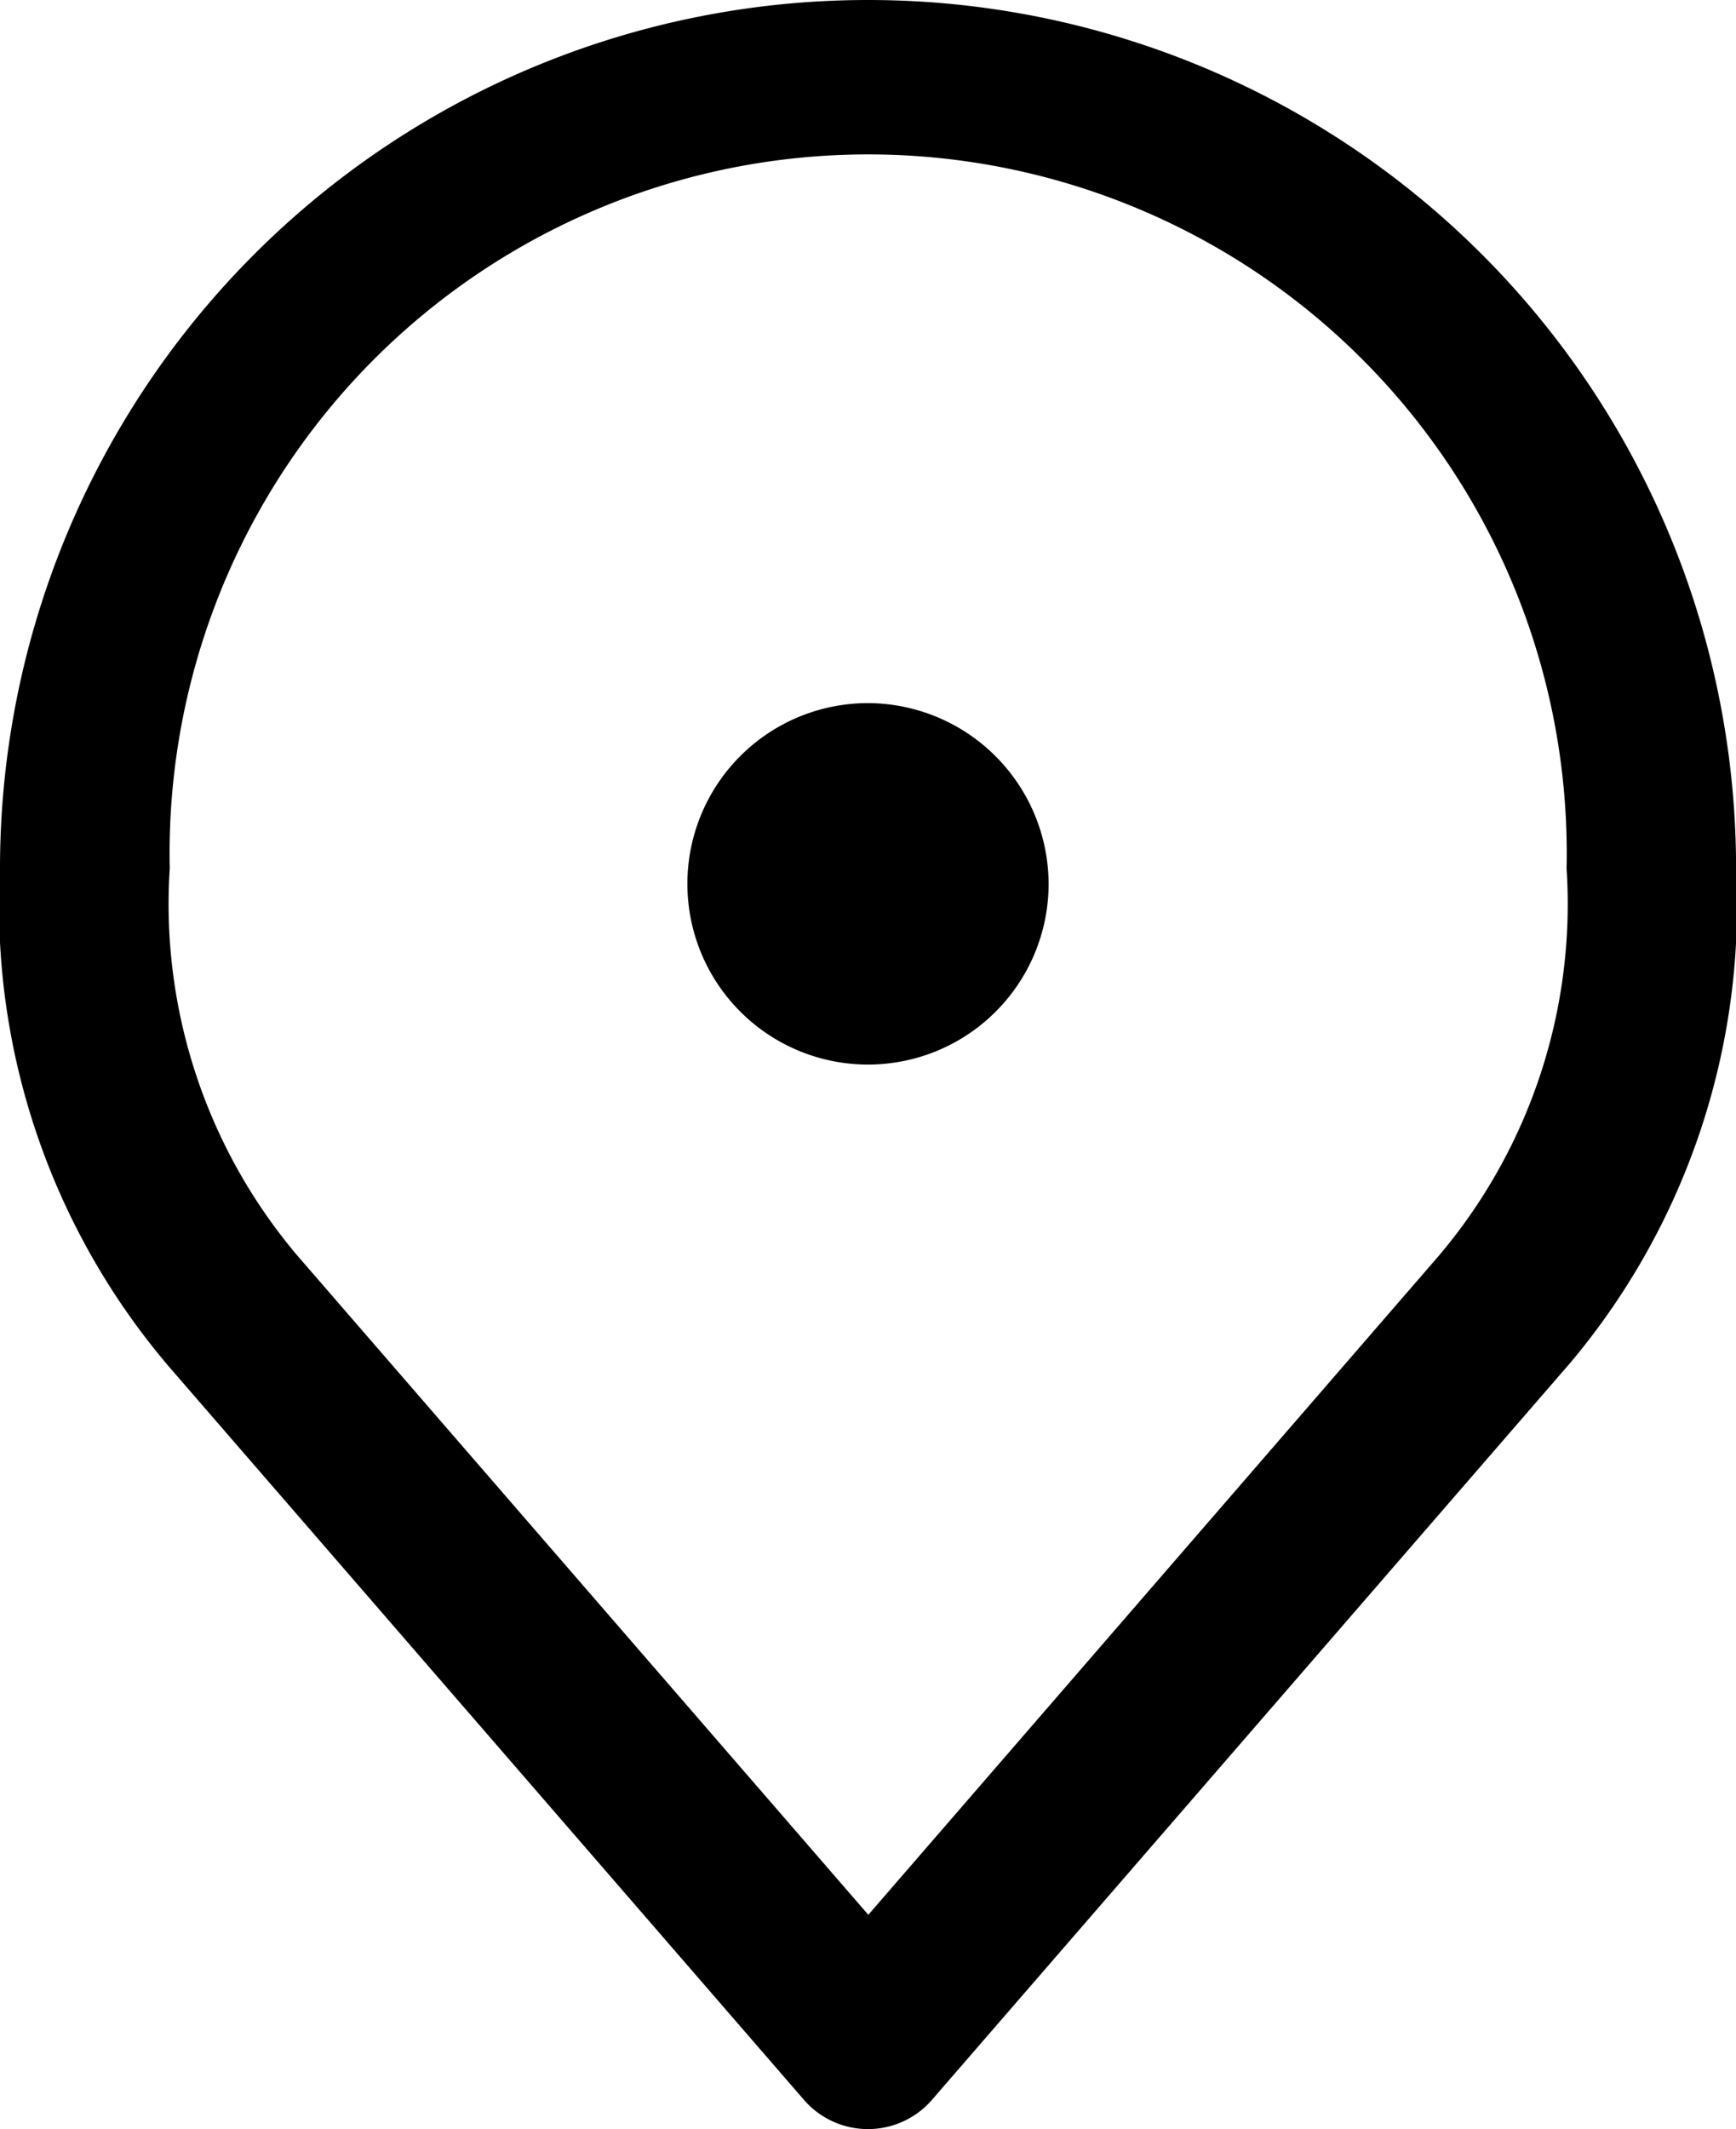 <svg xmlns="http://www.w3.org/2000/svg" width="21.252" height="26.047" viewBox="0 0 21.252 26.047">
  <g id="Group_9435" data-name="Group 9435" transform="translate(-7048.934 1191.068)">
    <path id="Trazado_7193" data-name="Trazado 7193" d="M21.626,3A10.624,10.624,0,0,1,32.253,13.626a8.693,8.693,0,0,1-2.027,6.044L30.2,19.7l-7.791,8.99a1.037,1.037,0,0,1-1.567,0L13.051,19.7l-.024-.029A8.693,8.693,0,0,1,11,13.626,10.624,10.624,0,0,1,21.626,3Zm6.995,15.355a6.656,6.656,0,0,0,1.557-4.729,8.552,8.552,0,1,0-17.1,0,6.656,6.656,0,0,0,1.557,4.729l6.995,8.071Z" transform="translate(7037.934 -1194.068)"/>
    <path id="Path_7195" data-name="Path 7195" d="M26.422,16.211A2.211,2.211,0,1,1,24.211,14,2.218,2.218,0,0,1,26.422,16.211Z" transform="translate(7035.349 -1196.466)"/>
  </g>
</svg>
